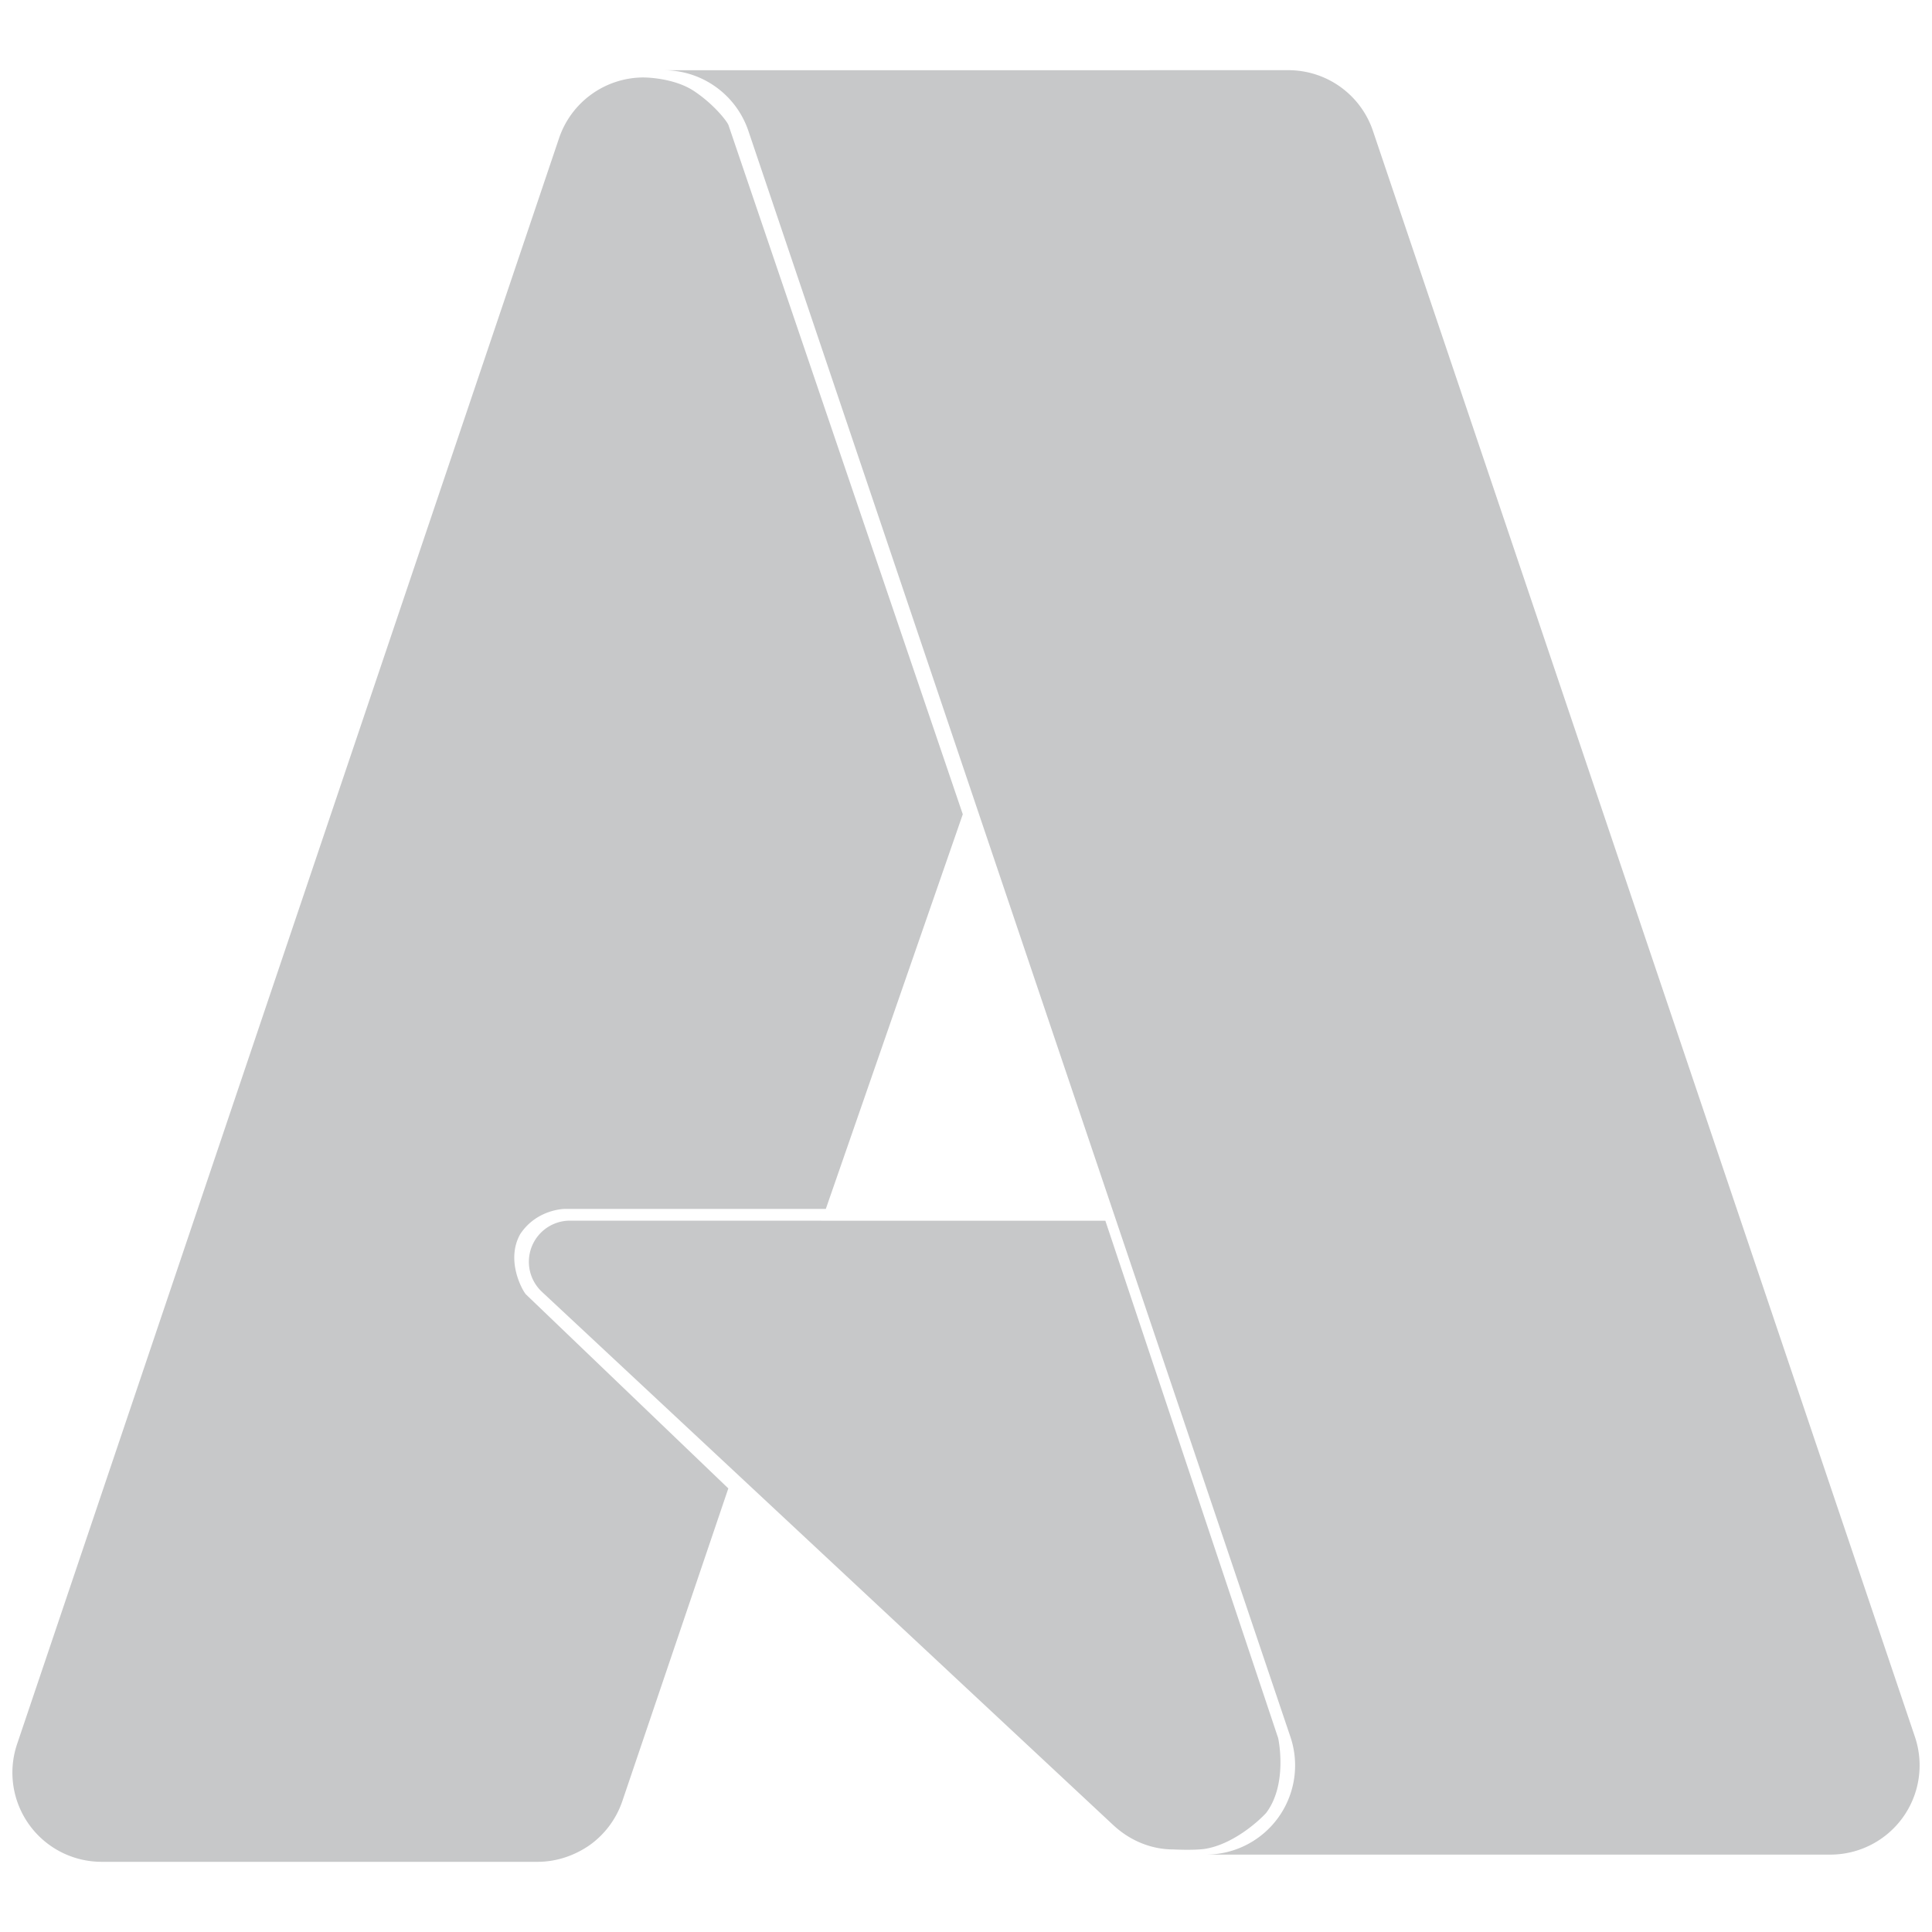 <svg xmlns="http://www.w3.org/2000/svg" width="128" height="128" viewBox="0 0 128 128"><path fill="#C7C8C9" d="M43.983 4.653a5.91 5.91 0 0 1 5.6 4.022l35.91 106.396a5.91 5.91 0 0 1-5.603 7.802h41.38a5.92 5.92 0 0 0 4.8-2.465a5.91 5.91 0 0 0 .798-5.34L90.961 8.672a5.91 5.91 0 0 0-5.602-4.022zm-1.336.478a5.92 5.92 0 0 0-5.61 4.029L1.132 115.55a5.91 5.91 0 0 0 5.6 7.8h28.893c1.239 0 2.446-.41 3.452-1.113a5.92 5.92 0 0 0 2.157-2.916l7.019-20.71l-13.411-12.857c-.246-.273-1.353-2.274-.369-4.002c1.108-1.659 2.955-1.659 2.955-1.659h17.285l9.074-26.145L48.274 8.321c-.042-.205-.914-1.365-2.281-2.28c-1.37-.915-3.345-.909-3.345-.909zm-4.88 75.74a2.724 2.724 0 0 0-1.86 4.718l37.83 35.31c1.101 1.03 2.502 1.631 4.007 1.631c0 0 1.282.068 2.055-.033c1.817-.273 3.525-1.768 4.09-2.39c1.457-1.939.794-4.95.794-4.95l-11.45-34.28z"/></svg>